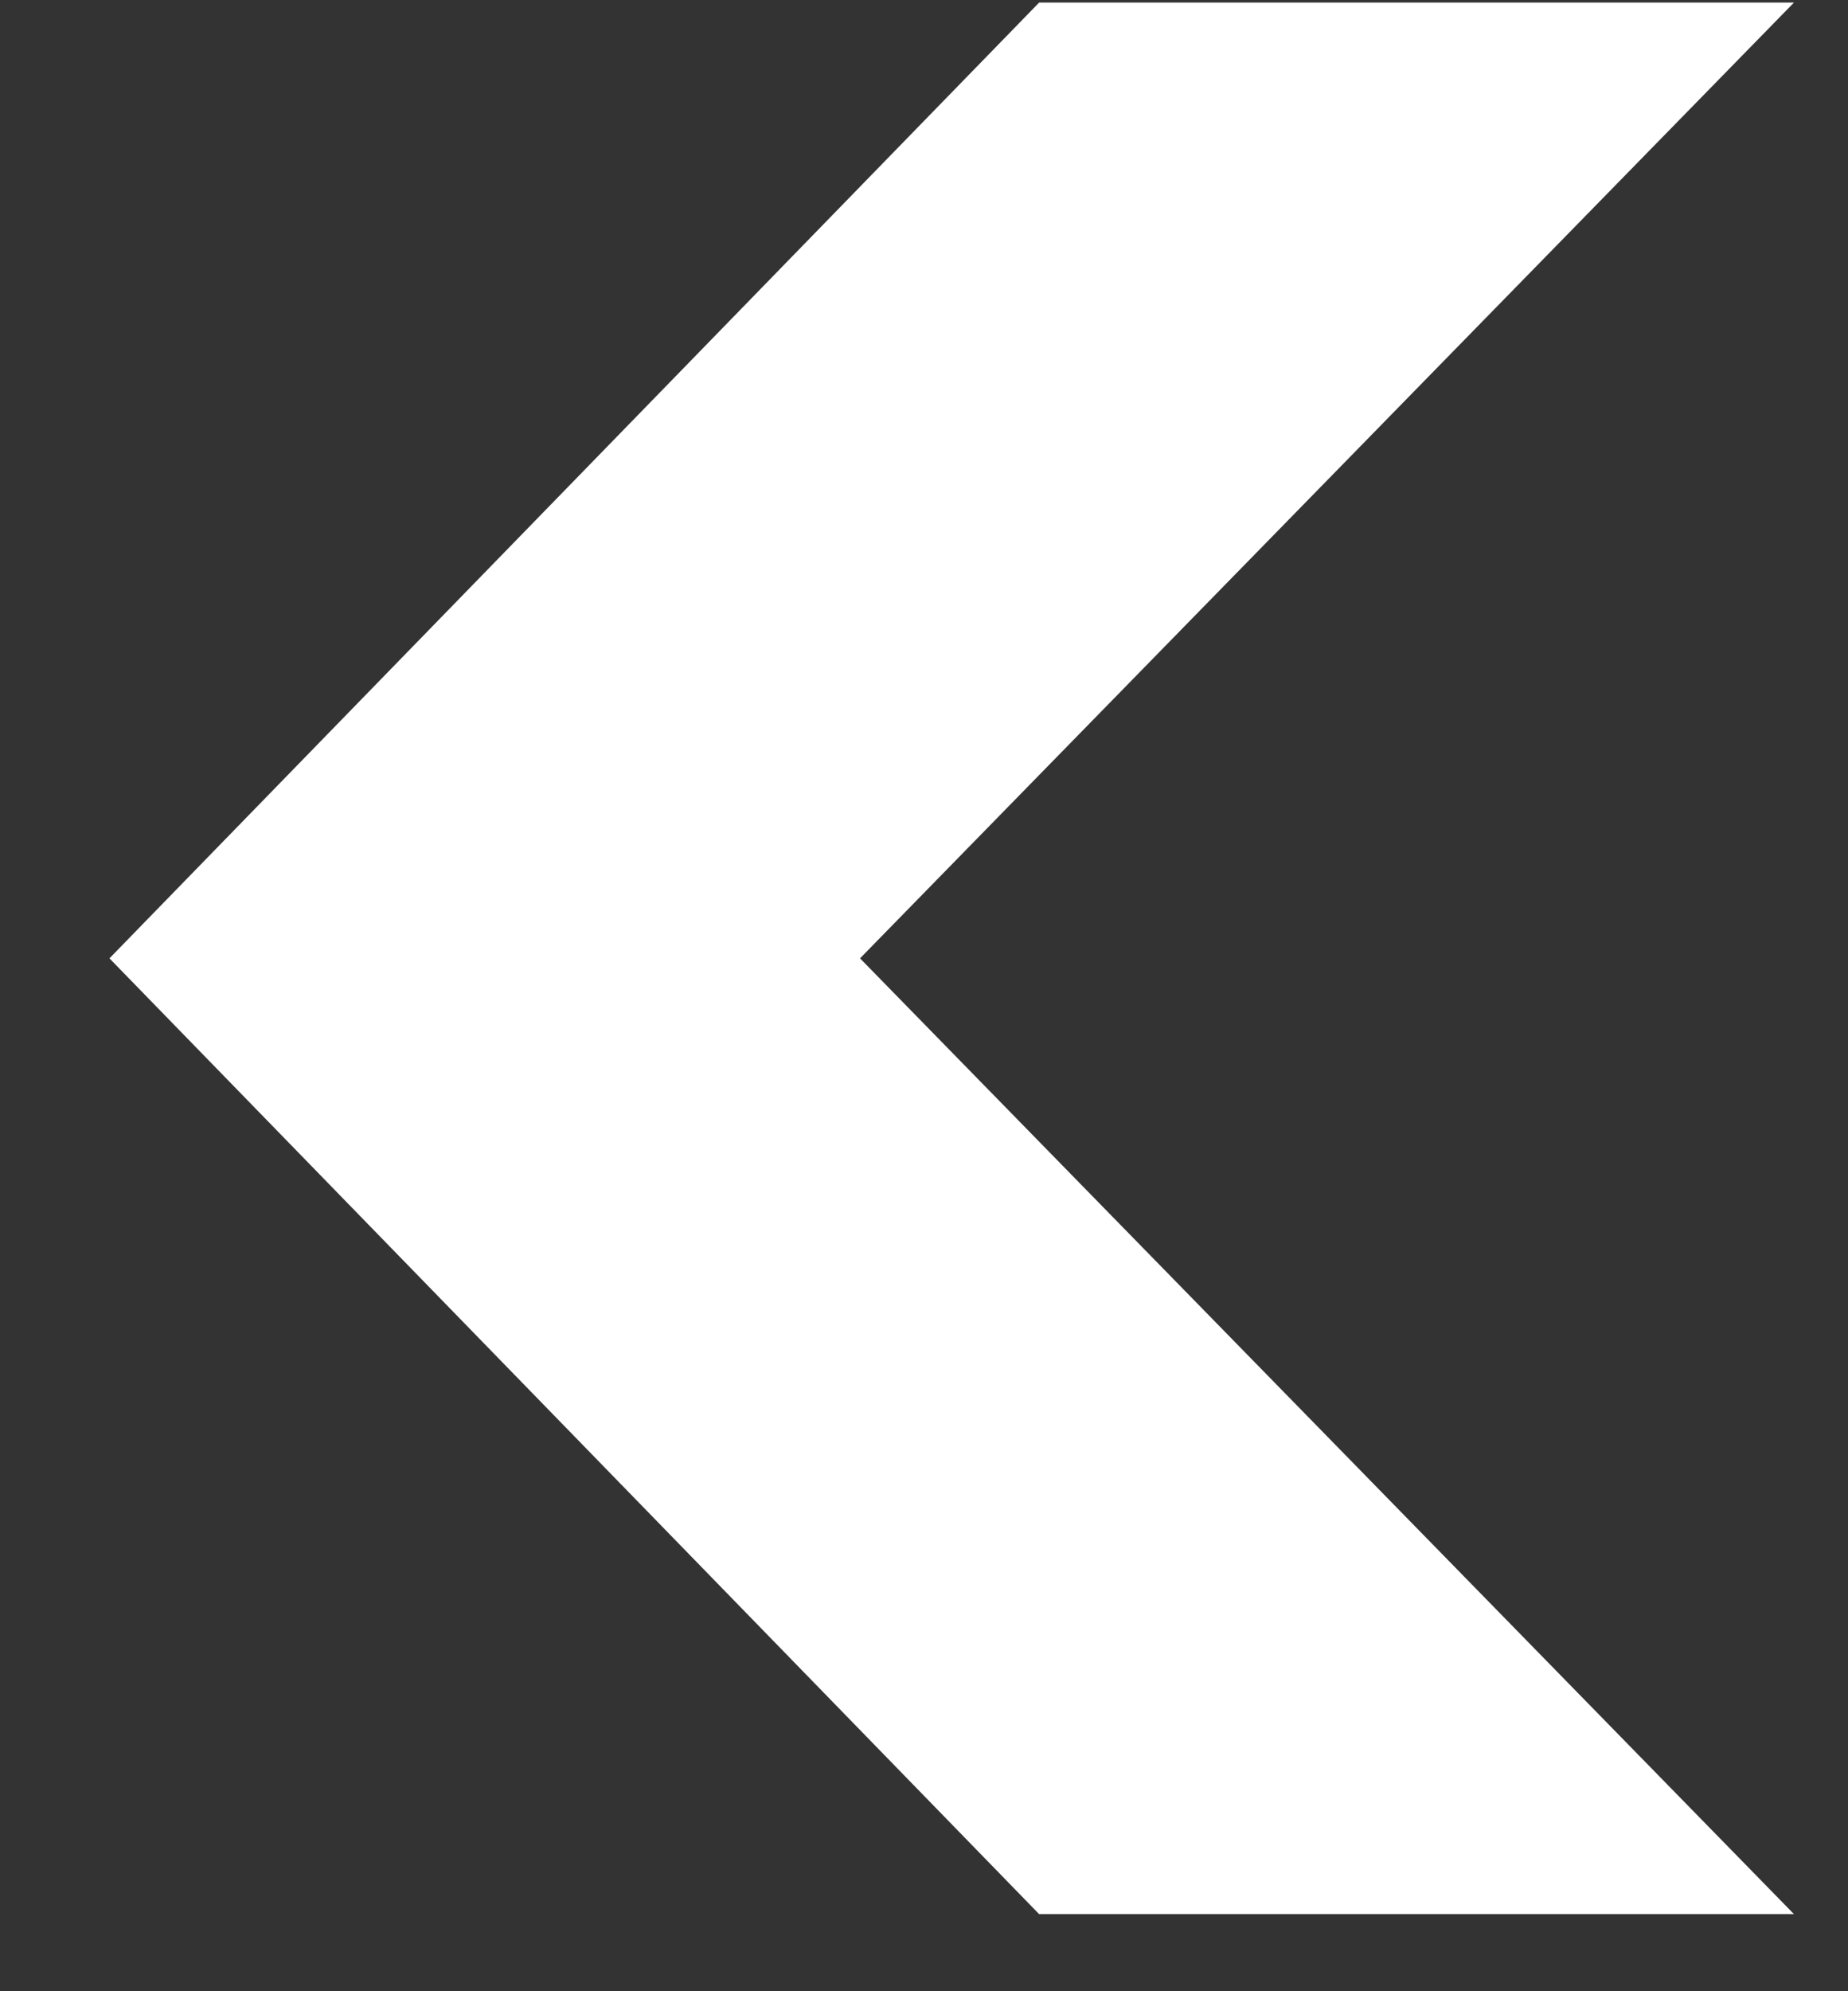 <svg width="13" height="14" viewBox="0 0 13 14" fill="none" xmlns="http://www.w3.org/2000/svg">
<rect x="0" y="0" width="13" height="14" fill="#333333" stroke="none"/>
<path d="M12.62 0.018H7.31L0.77 6.738L7.31 13.458H12.62L6.05 6.738L12.62 0.018Z" fill="white"/>
</svg>
